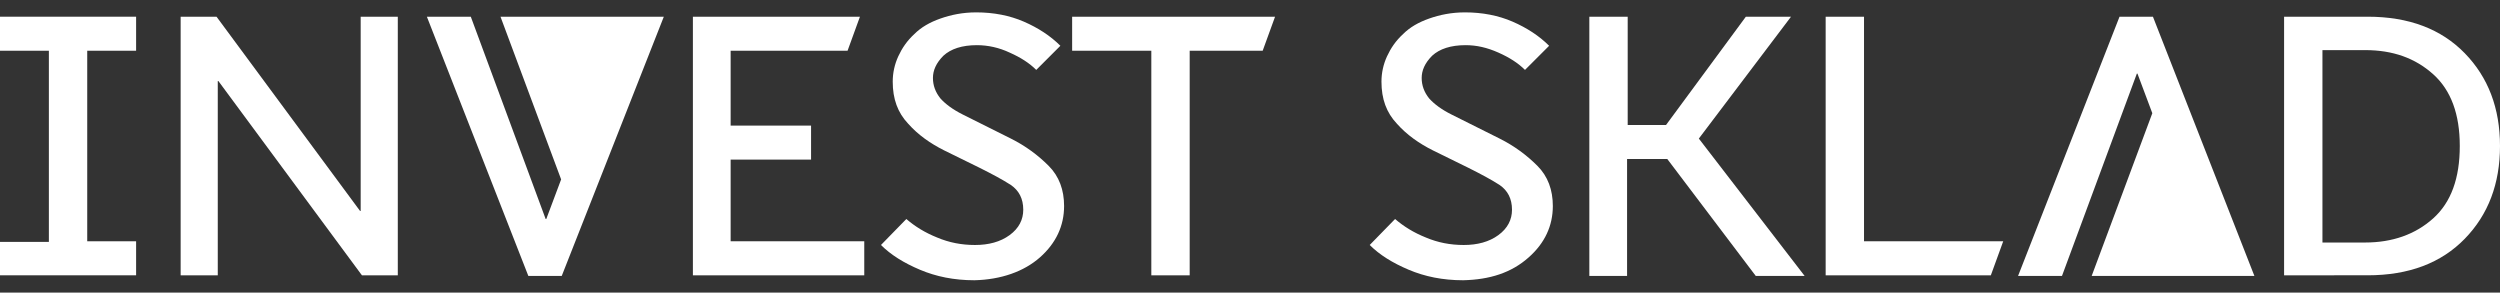 <?xml version="1.0" encoding="UTF-8"?> <svg xmlns="http://www.w3.org/2000/svg" xmlns:xlink="http://www.w3.org/1999/xlink" version="1.1" id="Слой_1" x="0px" y="0px" viewBox="0 0 404.1 47.3" style="enable-background:new 0 0 404.1 47.3;" xml:space="preserve"><rect x="0" y="0" width="404.1" height="47.3" fill="#333333" stroke="none"/> <style type="text/css"> .st0{fill:#FFFFFF;} </style> <g> <g> <path class="st0" d="M0,44.6v-5.5h7.9V8.2H0V2.7h22v5.5h-7.9v30.8H22v5.5H0z"></path> <path class="st0" d="M29.2,44.6V2.7H35l23.2,31.4h0.1V2.7h6v41.8h-5.8L35.3,13.1h-0.1v31.4H29.2z"></path> <path class="st0" d="M112,44.6V2.7h27l-2,5.5h-18.9v12.1h13v5.5h-13v13.2h21.6v5.5H112z"></path> <path class="st0" d="M157.5,45.3c-3.3,0-6.2-0.6-8.8-1.7c-2.6-1.1-4.7-2.4-6.3-4l4.1-4.2c1.4,1.2,3,2.2,5,3 c1.9,0.8,3.9,1.2,6.1,1.2c2.2,0,4.1-0.5,5.6-1.6c1.5-1.1,2.2-2.5,2.2-4.1c0-1.8-0.7-3.1-2-4c-1.4-0.9-3.1-1.8-5.1-2.8l-5.7-2.8 c-2.2-1.1-4.2-2.5-5.8-4.3c-1.7-1.8-2.5-4-2.5-6.8c0-1.4,0.3-2.8,0.9-4.1c0.6-1.3,1.4-2.5,2.6-3.6c1.1-1.1,2.5-1.9,4.2-2.5 c1.7-0.6,3.6-1,5.8-1c2.8,0,5.4,0.5,7.7,1.5c2.3,1,4.3,2.3,5.9,3.9l-3.9,3.9c-1.1-1.1-2.5-2-4.3-2.8c-1.7-0.8-3.5-1.2-5.3-1.2 c-2.4,0-4.2,0.6-5.4,1.7c-1.2,1.2-1.7,2.4-1.7,3.6c0,1.2,0.4,2.3,1.2,3.3c0.8,0.9,2,1.8,3.6,2.6l7.8,3.9c2.4,1.2,4.4,2.7,6.1,4.4 c1.7,1.7,2.5,3.9,2.5,6.5c0,3.2-1.3,6-3.9,8.3S161.8,45.2,157.5,45.3z"></path> <path class="st0" d="M186.1,44.6V8.2h-12.8V2.7h32.8l-2,5.5h-11.8v36.3H186.1z"></path> <polygon class="st0" points="100.7,2.7 100.4,2.7 80.9,2.7 90.7,29 88.3,35.4 88.2,35.4 76.1,2.7 69,2.7 85.4,44.6 90.8,44.6 107.3,2.7 "></polygon> </g> <g> <path class="st0" d="M236.5,45.3c-3.3,0-6.2-0.6-8.8-1.7s-4.7-2.4-6.3-4l4.1-4.2c1.4,1.2,3,2.2,5,3c1.9,0.8,3.9,1.2,6.1,1.2 c2.2,0,4.1-0.5,5.6-1.6c1.5-1.1,2.2-2.5,2.2-4.1c0-1.8-0.7-3.1-2-4c-1.4-0.9-3.1-1.8-5.1-2.8l-5.7-2.8c-2.2-1.1-4.2-2.5-5.8-4.3 c-1.7-1.8-2.5-4-2.5-6.8c0-1.4,0.3-2.8,0.9-4.1c0.6-1.3,1.4-2.5,2.6-3.6c1.1-1.1,2.5-1.9,4.2-2.5c1.7-0.6,3.6-1,5.8-1 c2.8,0,5.4,0.5,7.7,1.5c2.3,1,4.3,2.3,5.9,3.9l-3.9,3.9c-1.1-1.1-2.5-2-4.3-2.8s-3.5-1.2-5.3-1.2c-2.4,0-4.2,0.6-5.4,1.7 c-1.2,1.2-1.7,2.4-1.7,3.6c0,1.2,0.4,2.3,1.2,3.3c0.8,0.9,2,1.8,3.6,2.6l7.8,3.9c2.4,1.2,4.4,2.7,6.1,4.4c1.7,1.7,2.5,3.9,2.5,6.5 c0,3.2-1.3,6-3.9,8.3C244.3,44.1,240.8,45.2,236.5,45.3z"></path> <path class="st0" d="M256.9,44.6V2.7h6.2v17.5h6.2l12.9-17.5h7.3l-14.9,19.7l17.1,22.2h-7.9l-14.3-18.9H263v18.9H256.9z"></path> <path class="st0" d="M295.1,44.6V2.7h6.2v36.3h22.5l-2,5.5H295.1z"></path> <path class="st0" d="M369.2,44.6V2.7h13.5c6.7,0,11.9,2,15.7,5.9c3.8,3.9,5.7,8.9,5.7,15c0,6.1-1.9,11.1-5.7,15s-9,5.9-15.7,5.9 H369.2z M375.4,39.2h6.9c4.4,0,8.1-1.3,11-3.9c2.9-2.6,4.3-6.5,4.3-11.7c0-5.1-1.4-9-4.3-11.6c-2.9-2.6-6.5-3.9-11-3.9h-6.9V39.2z "></path> <polygon class="st0" points="348,2.7 342.6,2.7 326.2,44.6 333.3,44.6 345.4,11.9 345.5,11.9 347.9,18.3 338.1,44.6 357.6,44.6 357.9,44.6 364.4,44.6 "></polygon> </g> </g> </svg> 